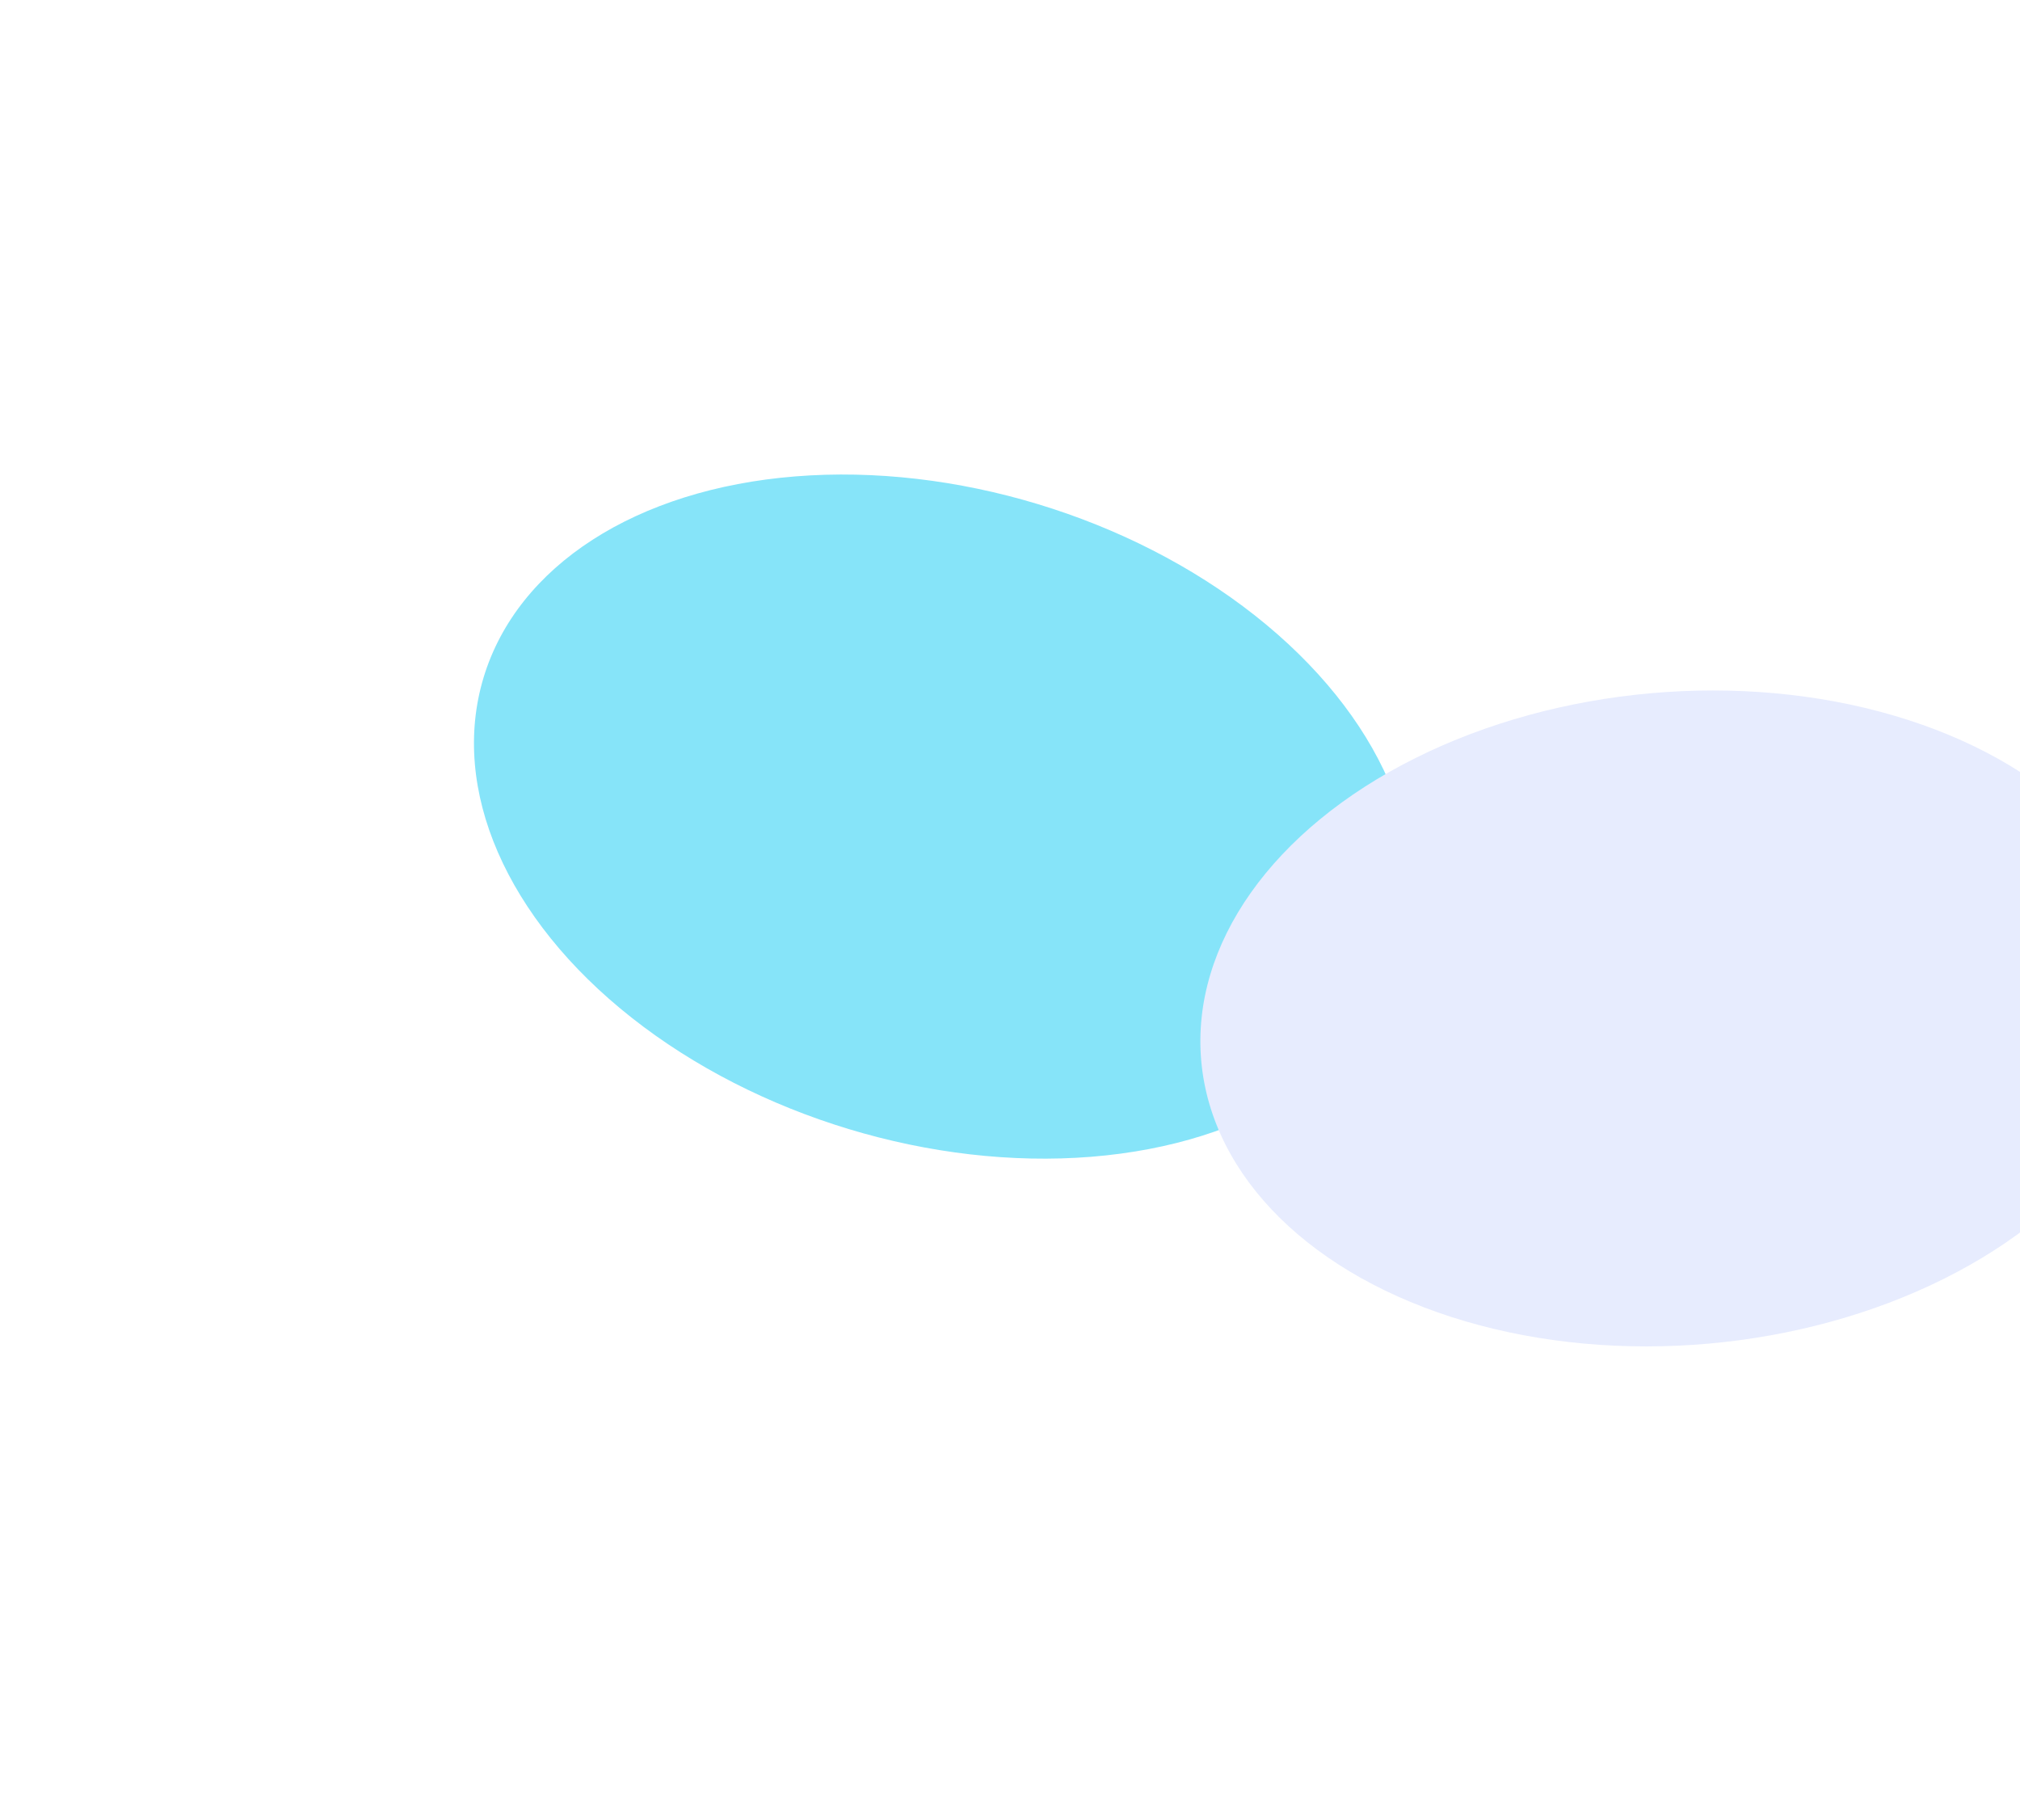 <svg width="919" height="828" viewBox="0 0 919 828" fill="none" xmlns="http://www.w3.org/2000/svg">
<g filter="url(#filter0_f_954_53)">
<ellipse cx="429.149" cy="371.429" rx="218.5" ry="148.5" transform="rotate(16.839 429.149 371.429)" fill="#86E4F9"/>
</g>
<g filter="url(#filter1_f_954_53)">
<ellipse cx="764.149" cy="463.242" rx="218.5" ry="148.5" transform="rotate(-5.074 764.149 463.242)" fill="#E7ECFE"/>
</g>
<defs>
<filter id="filter0_f_954_53" x="0.597" y="0.801" width="857.104" height="741.257" filterUnits="userSpaceOnUse" color-interpolation-filters="sRGB">
<feFlood flood-opacity="0" result="BackgroundImageFix"/>
<feBlend mode="normal" in="SourceGraphic" in2="BackgroundImageFix" result="shape"/>
<feGaussianBlur stdDeviation="107.5" result="effect1_foregroundBlur_954_53"/>
</filter>
<filter id="filter1_f_954_53" x="331.103" y="99.05" width="866.093" height="728.384" filterUnits="userSpaceOnUse" color-interpolation-filters="sRGB">
<feFlood flood-opacity="0" result="BackgroundImageFix"/>
<feBlend mode="normal" in="SourceGraphic" in2="BackgroundImageFix" result="shape"/>
<feGaussianBlur stdDeviation="107.5" result="effect1_foregroundBlur_954_53"/>
</filter>
</defs>
</svg>
